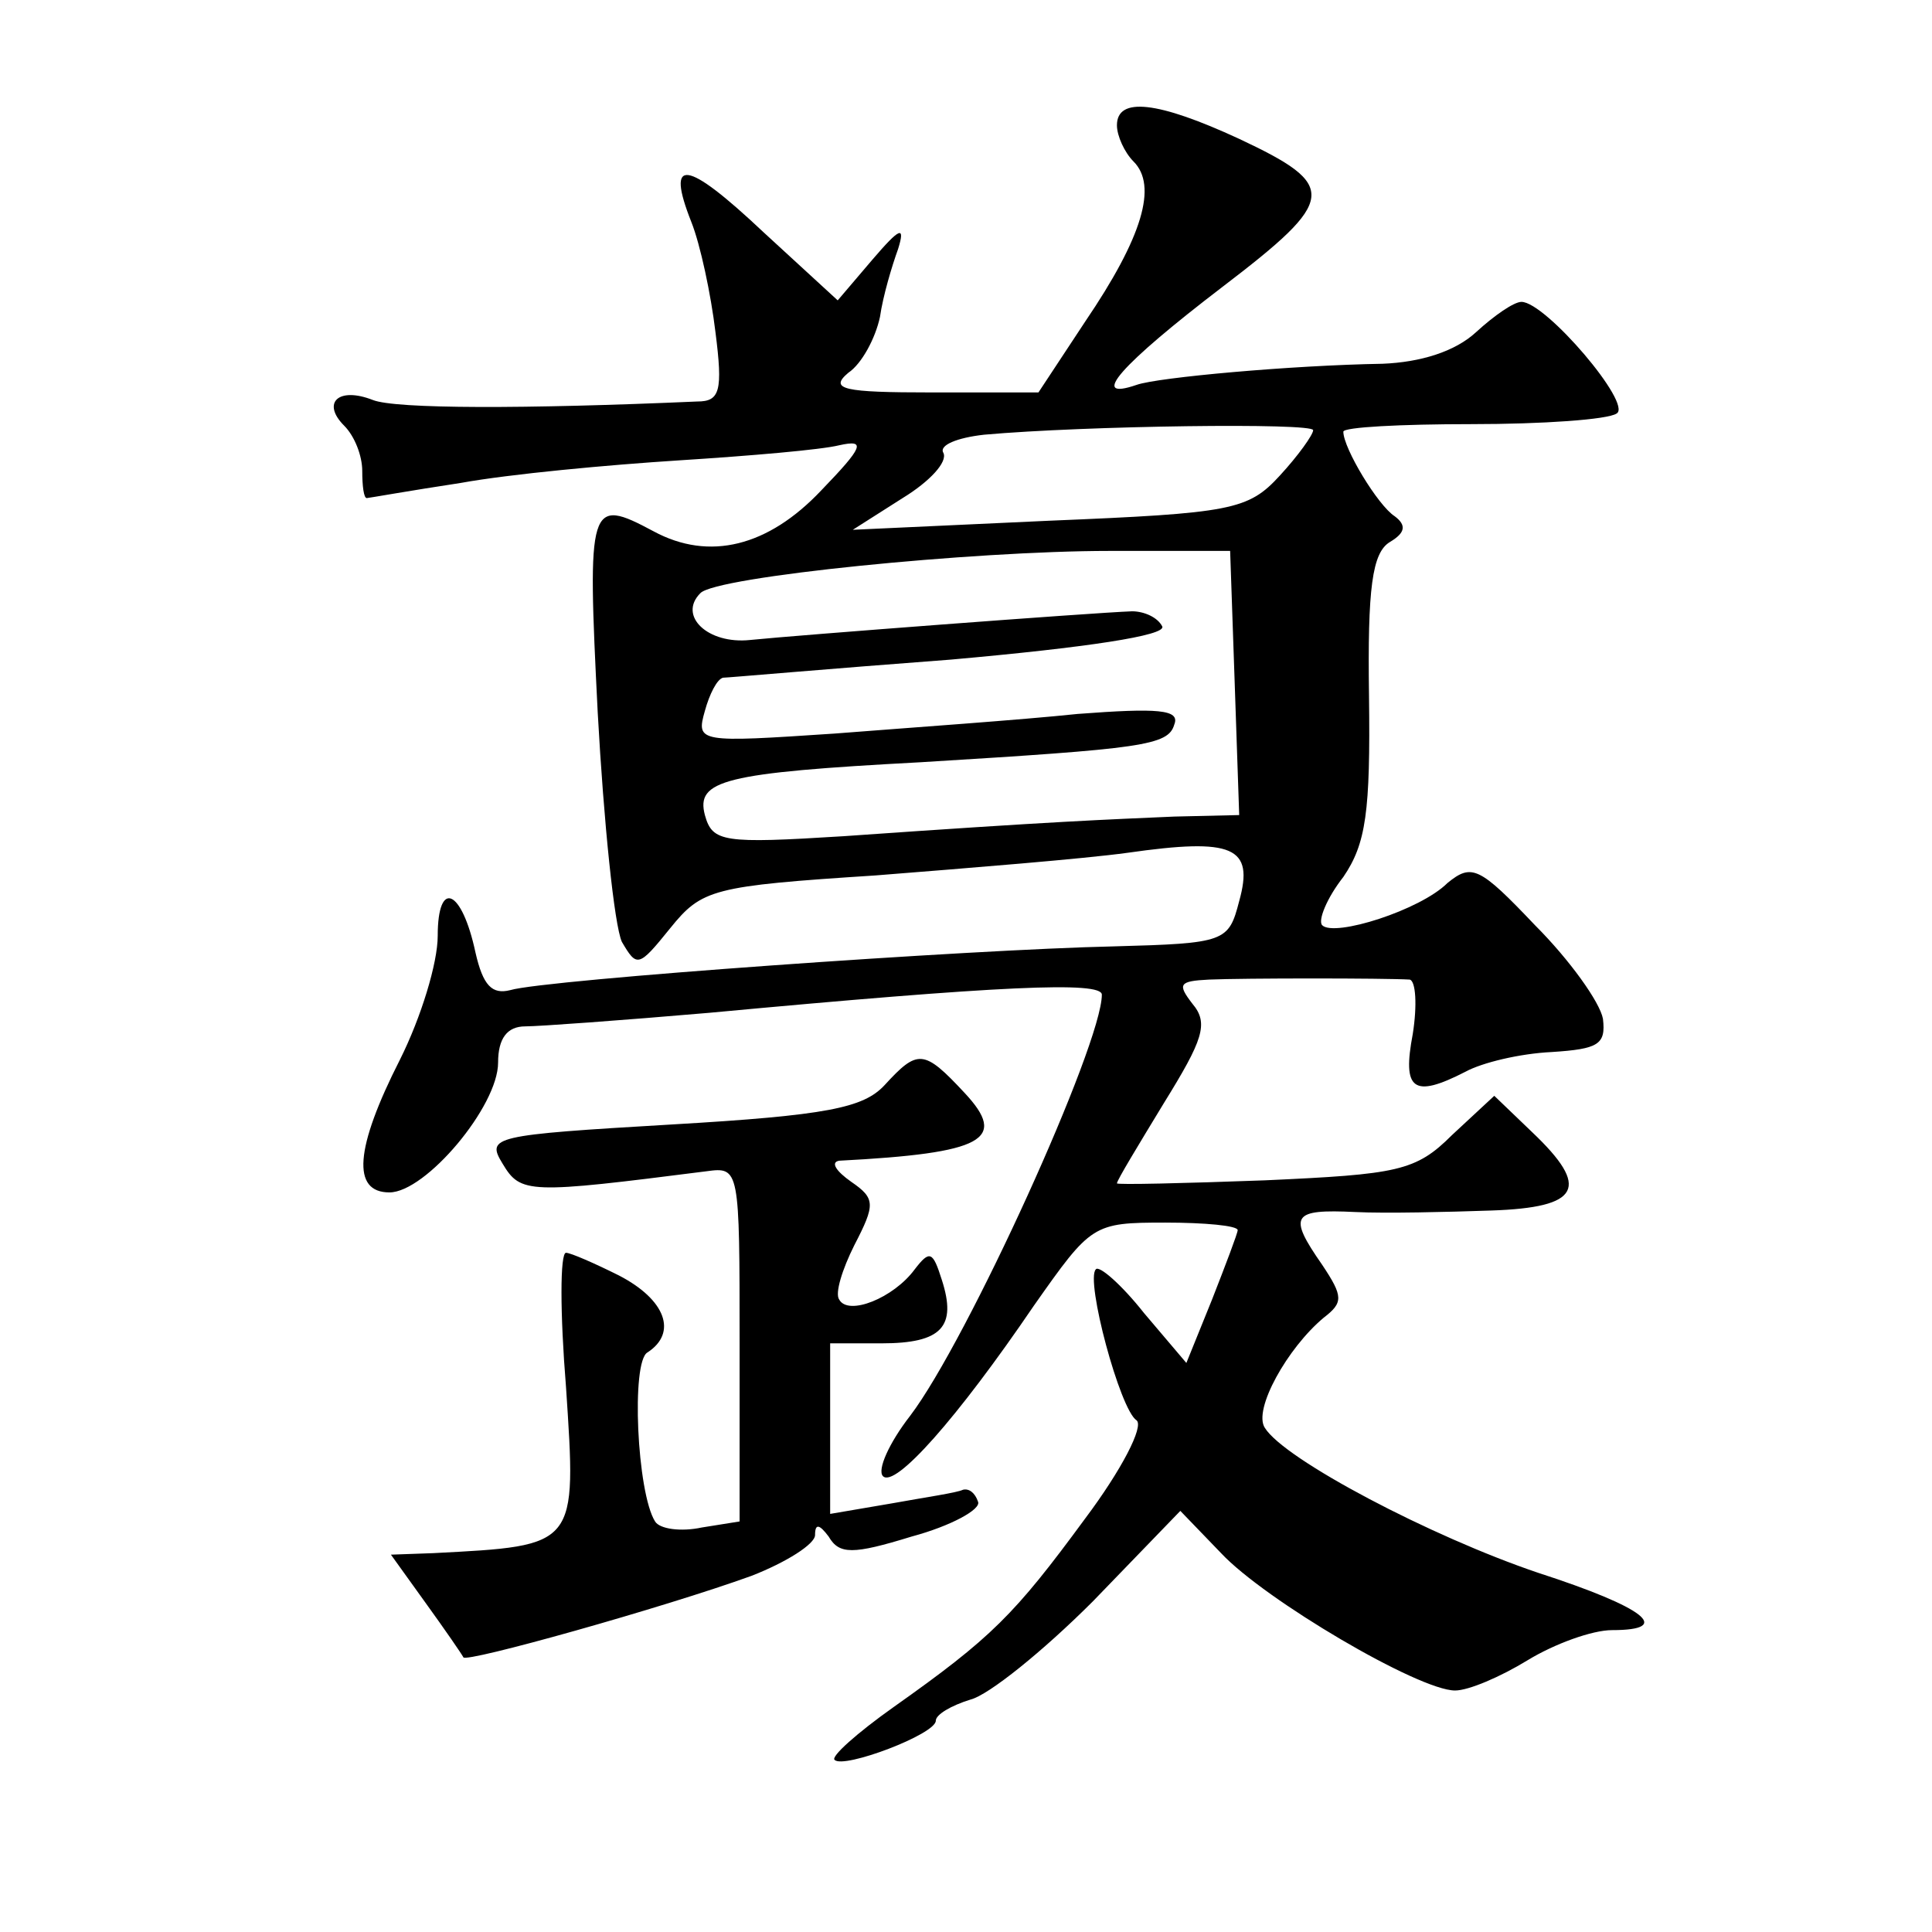 <?xml version="1.0" standalone="no"?>
<!DOCTYPE svg PUBLIC "-//W3C//DTD SVG 20010904//EN"
 "http://www.w3.org/TR/2001/REC-SVG-20010904/DTD/svg10.dtd">
<svg version="1.0" xmlns="http://www.w3.org/2000/svg"
 width="128pt" height="128pt" viewBox="0 0 128 128"
 preserveAspectRatio="xMidYMid meet">
<g transform="translate(0,128) scale(0.1,-0.1)"
fill="#0" stroke="none">
<path d="M740 1197 c0 -7 5 -18 11 -24 16 -16 6 -50 -32 -106 l-31 -47 -71 0 c-58
0 -68 2 -55 13 9 6 18 23 21 37 2 14 8 34 12 45 5 16 1 14 -17 -7 l-23 -27 -49
45 c-52 49 -65 50 -48 7 6 -15 13 -48 16 -73 5 -39 3 -46 -12 -46 -114 -5 -200
-5 -215 1 -23 9 -34 -2 -19 -17 7 -7 12 -20 12 -30 0 -10 1 -18 3 -18 1 0 29 5
62 10 33 6 98 12 145 15 47 3 94 7 106 10 18 4 16 -1 -12 -30 -35 -37 -74 -47 -111
-27 -43 23 -44 19 -37 -120 4 -73 11 -141 16 -152 10 -17 11 -17 32 9 21 26 28
28 136 35 63 5 138 11 167 15 70 10 84 4 74 -32 -7 -27 -9 -28 -83 -30 -94 -2 -377
-22 -400 -29 -12 -3 -18 3 -23 25 -9 42 -25 49 -25 11 0 -18 -11 -54 -25 -82 -30
-59 -32 -88 -7 -88 24 0 72 57 72 86 0 16 6 24 18 24 9 0 64 4 122 9 193 18 260
21 260 12 0 -33 -89 -229 -127 -279 -14 -18 -22 -36 -18 -40 8 -8 49 38 100 113
38 54 39 55 87 55 26 0 48 -2 48 -5 0 -2 -8 -23 -17 -46 l-17 -42 -28 33 c-15 19
-30 32 -32 29 -7 -7 16 -93 27 -100 5 -4 -10 -33 -34 -65 -47 -64 -62 -79 -127
-125 -24 -17 -42 -33 -39 -35 6 -6 67 17 67 26 0 4 10 10 23 14 12 3 48 32 81 65
l58 60 27 -28 c29 -31 131 -91 155 -91 9 0 30 9 48 20 18 11 43 20 56 20 41 0 22
15 -49 38 -71 24 -168 75 -181 96 -8 12 15 53 39 73 13 10 13 14 -1 35 -23 33 -20
37 22 35 20 -1 61 0 90 1 59 2 66 15 27 52 l-25 24 -28 -26 c-24 -24 -36 -26 -124
-30 -54 -2 -98 -3 -98 -2 0 2 14 25 31 53 26 42 30 53 19 66 -10 13 -9 15 11 16
23 1 116 1 133 0 4 -1 5 -17 2 -36 -7 -37 0 -43 35 -25 11 6 36 12 57 13 31 2 36
5 34 22 -2 11 -22 39 -45 62 -37 39 -42 41 -58 28 -18 -18 -75 -36 -83 -28 -3 3
3 18 14 32 15 22 18 43 17 120 -1 71 2 95 14 102 10 6 11 11 3 17 -11 7 -34 45
-34 56 0 3 38 5 85 5 47 0 90 3 96 7 11 6 -47 74 -63 74 -5 0 -18 -9 -30 -20 -14
-13 -37 -20 -62 -21 -60 -1 -149 -9 -163 -14 -32 -11 -11 13 57 65 76 58 77 67
11 98 -54 25 -81 28 -81 9z m130 -202 c0 -3 -10 -17 -22 -30 -21 -23 -32 -25 -153
-30 l-130 -6 33 21 c18 11 30 24 27 30 -3 5 9 10 27 12 67 6 218 8 218 3z m-52
-167 l3 -88 -43 -1 c-45 -2 -77 -3 -219 -13 -80 -5 -87 -4 -92 14 -6 23 12 28 143
35 147 9 164 11 168 25 4 10 -11 11 -64 7 -38 -4 -110 -9 -161 -13 -90 -6 -92 -6
-86 15 3 11 8 21 12 22 3 0 71 6 151 12 90 8 143 16 140 22 -3 6 -12 10 -20 10
-27 -1 -224 -16 -253 -19 -28 -3 -48 16 -33 31 10 11 181 28 271 28 l80 0 3 -87z
M586 561 c-14 -15 -38 -20 -141 -26 -119 -7 -123 -8 -112 -26 12 -20 17 -20 135
-5 22 3 22 2 22 -114 l0 -118 -25 -4 c-14 -3 -28 -1 -31 4 -12 19 -16 106 -5 112
20 13 12 35 -19 51 -16 8 -32 15 -35 15 -4 0 -4 -40 0 -89 7 -106 8 -105 -88 -110
l-28 -1 23 -32 c13 -18 24 -34 25 -36 1 -4 133 33 191 54 23 9 42 21 42 27 0 8
3 7 9 -1 7 -12 16 -12 55 0 26 7 46 18 44 23 -2 6 -6 9 -10 8 -4 -2 -25 -5 -47
-9 l-41 -7 0 57 0 56 34 0 c40 0 50 11 40 42 -6 19 -8 20 -18 7 -14 -19 -44 -31
-50 -20 -3 4 2 20 10 36 14 27 14 31 -2 42 -10 7 -14 13 -8 14 96 5 112 14 83 45
-27 29 -31 29 -53 5z"/>
</g>
</svg>
